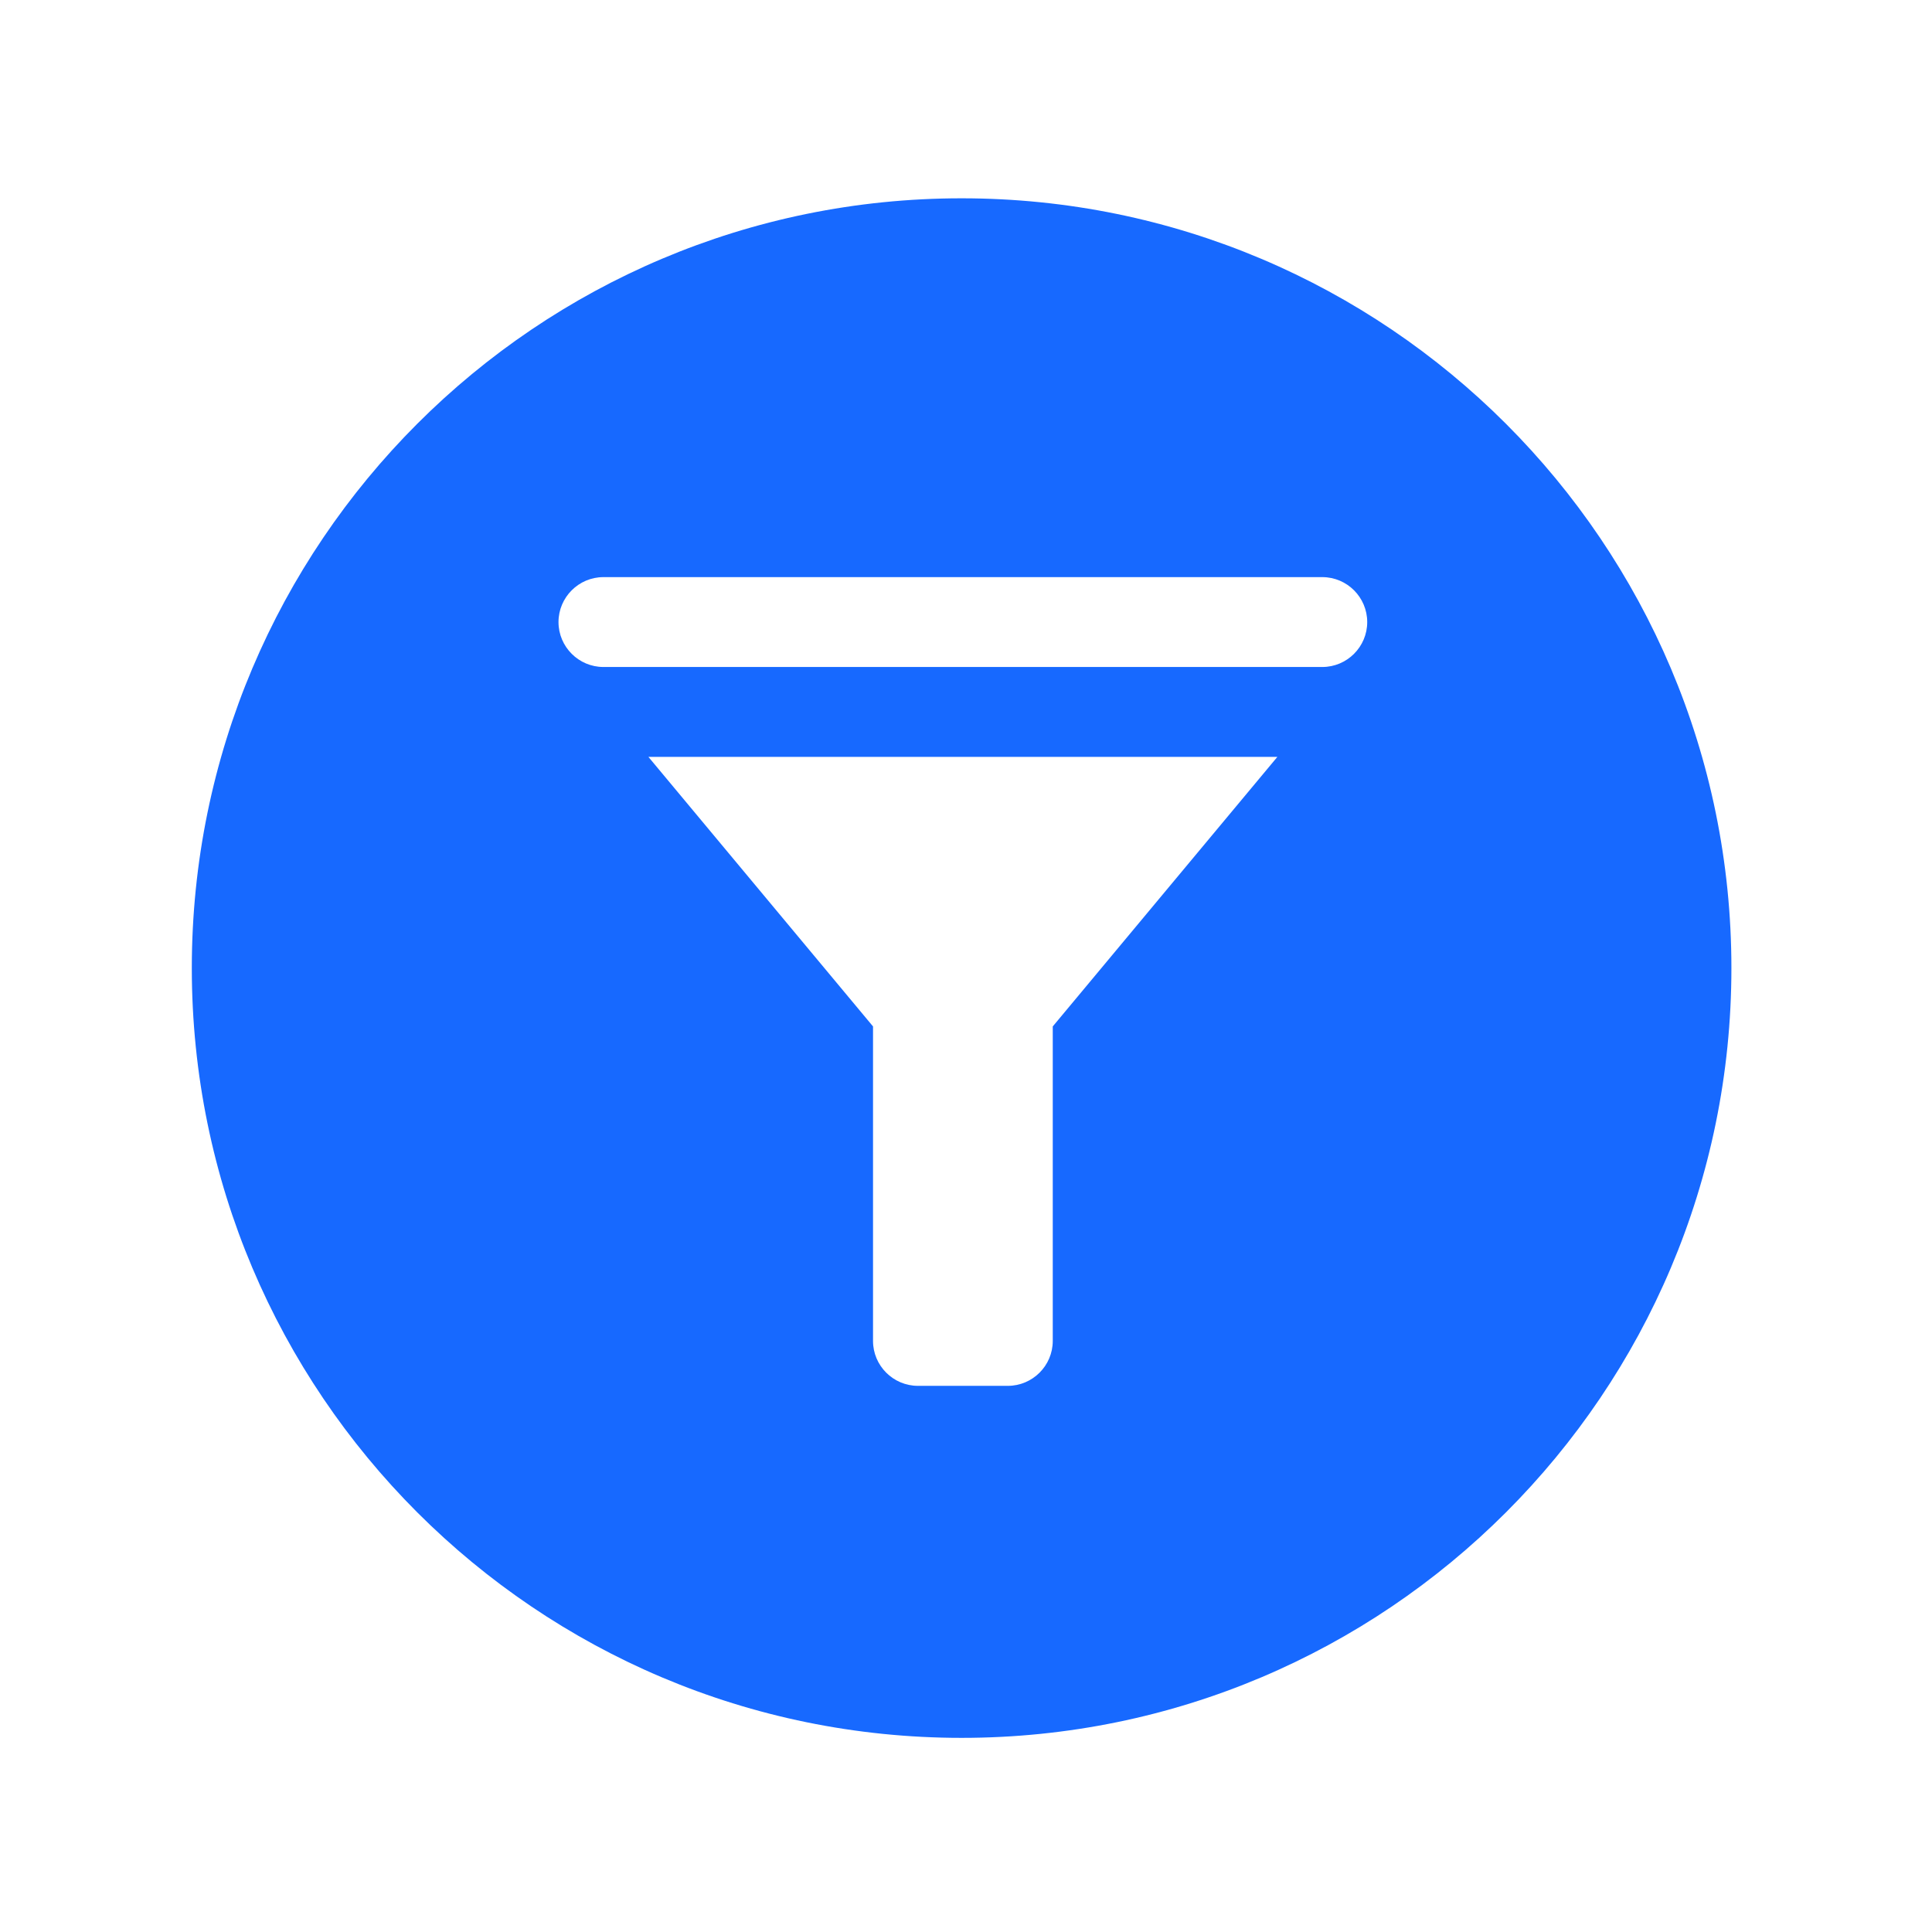 <svg width="64" height="64" viewBox="0 0 64 64" fill="none" xmlns="http://www.w3.org/2000/svg">
<g filter="url(#filter0_d)">
<path d="M6.354 30.069C6.354 15.985 17.771 4.569 31.855 4.569C45.938 4.569 57.355 15.985 57.355 30.069C57.355 44.152 45.938 55.569 31.855 55.569C17.771 55.569 6.354 44.152 6.354 30.069Z" fill="#1769FF"/>
</g>
<path d="M43.803 22.095H19.989C19.17 22.095 18.501 21.426 18.501 20.607C18.501 19.787 19.17 19.118 19.989 19.118H43.803C44.623 19.118 45.291 19.787 45.291 20.607C45.291 21.426 44.623 22.095 43.803 22.095Z" fill="white"/>
<path d="M21.479 25.072L28.92 34.002V44.42C28.92 45.24 29.589 45.908 30.409 45.908H33.385C34.205 45.908 34.874 45.24 34.874 44.42V34.002L42.315 25.072H21.479Z" fill="white"/>
<defs>
<filter id="filter0_d" x="0.354" y="0.569" width="63" height="63" filterUnits="userSpaceOnUse" color-interpolation-filters="sRGB">
<feFlood flood-opacity="0" result="BackgroundImageFix"/>
<feColorMatrix in="SourceAlpha" type="matrix" values="0 0 0 0 0 0 0 0 0 0 0 0 0 0 0 0 0 0 127 0"/>
<feOffset dy="2"/>
<feGaussianBlur stdDeviation="3"/>
<feColorMatrix type="matrix" values="0 0 0 0 0.125 0 0 0 0 0.352 0 0 0 0 0.767 0 0 0 0.13 0"/>
<feBlend mode="normal" in2="BackgroundImageFix" result="effect1_dropShadow"/>
<feBlend mode="normal" in="SourceGraphic" in2="effect1_dropShadow" result="shape"/>
</filter>
</defs>
</svg>
